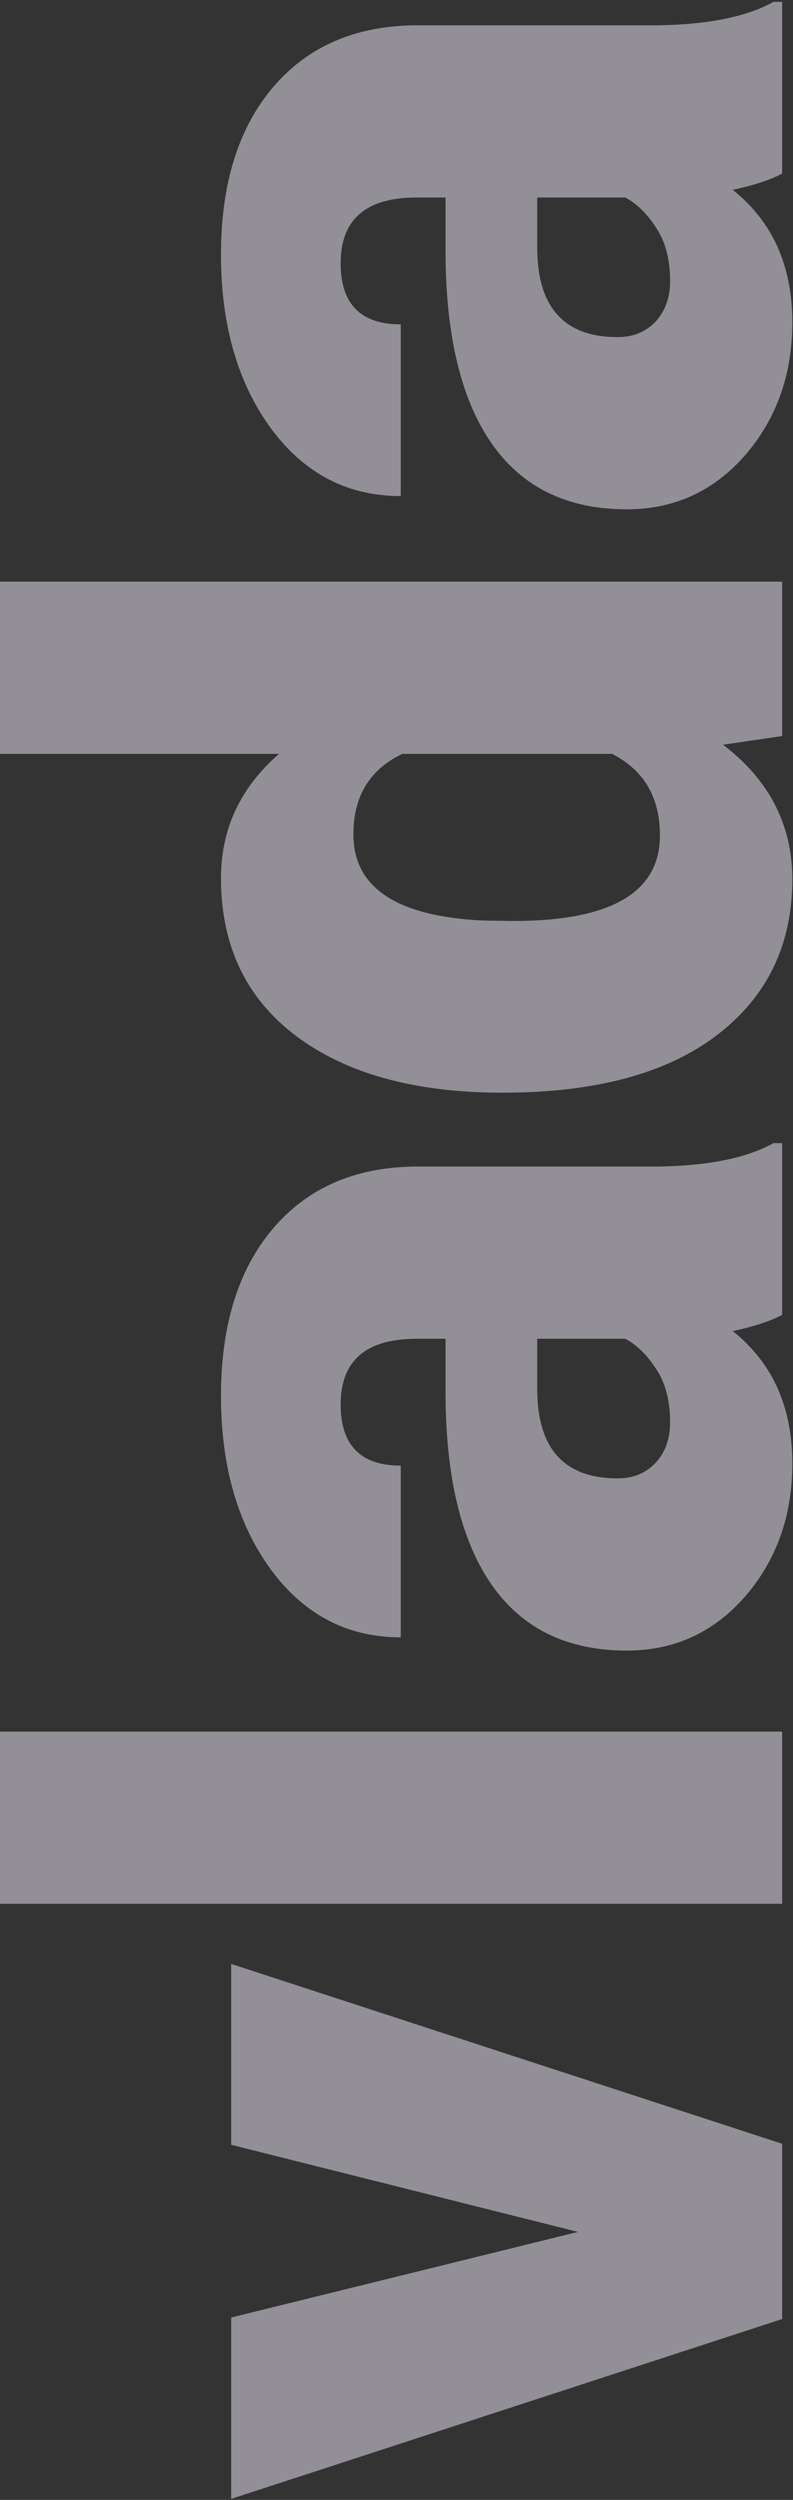 <svg width="219" height="690" viewBox="0 0 219 690" fill="none" xmlns="http://www.w3.org/2000/svg">
<rect x="0" y="0" width="219" height="690" fill="#333333" stroke="none"/>
<path opacity="0.5" d="M159.609 616.031L63.844 591.984L63.844 542.062L216 591.703V640.078L63.844 689.719V639.656L159.609 616.031ZM216 477.938V525.469H0L0 477.938H216ZM216 362.906C212.906 364.594 208.359 366.094 202.359 367.406C213.328 376.125 218.812 388.312 218.812 403.969C218.812 418.312 214.5 430.5 205.875 440.531C197.156 450.562 186.234 455.578 173.109 455.578C156.609 455.578 144.141 449.484 135.703 437.297C127.266 425.109 123.047 407.391 123.047 384.141V369.516H115.031C101.063 369.516 94.078 375.562 94.078 387.656C94.078 398.906 99.609 404.531 110.672 404.531V451.922C95.953 451.922 84 445.688 74.812 433.219C65.625 420.656 61.031 404.672 61.031 385.266C61.031 365.859 65.766 350.531 75.234 339.281C84.703 328.031 97.688 322.266 114.188 321.984H181.547C195.516 321.797 206.203 319.641 213.609 315.516H216V362.906ZM185.063 392.578C185.063 386.672 183.797 381.797 181.266 377.953C178.734 374.016 175.875 371.203 172.688 369.516H148.359V383.297C148.359 399.797 155.766 408.047 170.578 408.047C174.891 408.047 178.406 406.594 181.125 403.688C183.75 400.781 185.063 397.078 185.063 392.578ZM138.797 301.594C114.703 301.594 95.719 296.391 81.844 285.984C67.969 275.578 61.031 261.047 61.031 242.391C61.031 228.797 66.375 217.359 77.062 208.078H0L0 160.547H216V203.156L199.688 205.547C212.438 215.297 218.812 227.672 218.812 242.672C218.812 260.766 211.875 275.109 198 285.703C184.125 296.297 164.391 301.594 138.797 301.594ZM141.75 254.203C168.75 254.203 182.25 246.328 182.25 230.578C182.25 220.078 177.844 212.578 169.031 208.078H111.094C102.094 212.391 97.594 219.797 97.594 230.297C97.594 244.922 109.406 252.844 133.031 254.062L141.75 254.203ZM216 47.906C212.906 49.594 208.359 51.094 202.359 52.406C213.328 61.125 218.813 73.312 218.813 88.969C218.813 103.312 214.5 115.5 205.875 125.531C197.156 135.562 186.234 140.578 173.109 140.578C156.609 140.578 144.141 134.484 135.703 122.297C127.266 110.109 123.047 92.391 123.047 69.141V54.516H115.031C101.063 54.516 94.078 60.562 94.078 72.656C94.078 83.906 99.609 89.531 110.672 89.531V136.922C95.953 136.922 84 130.688 74.812 118.219C65.625 105.656 61.031 89.672 61.031 70.266C61.031 50.859 65.766 35.531 75.234 24.281C84.703 13.031 97.688 7.266 114.188 6.984H181.547C195.516 6.797 206.203 4.641 213.609 0.516H216V47.906ZM185.063 77.578C185.063 71.672 183.797 66.797 181.266 62.953C178.734 59.016 175.875 56.203 172.688 54.516H148.359V68.297C148.359 84.797 155.766 93.047 170.578 93.047C174.891 93.047 178.406 91.594 181.125 88.688C183.75 85.781 185.063 82.078 185.063 77.578Z" fill="#F4ECFC"/>
</svg>
